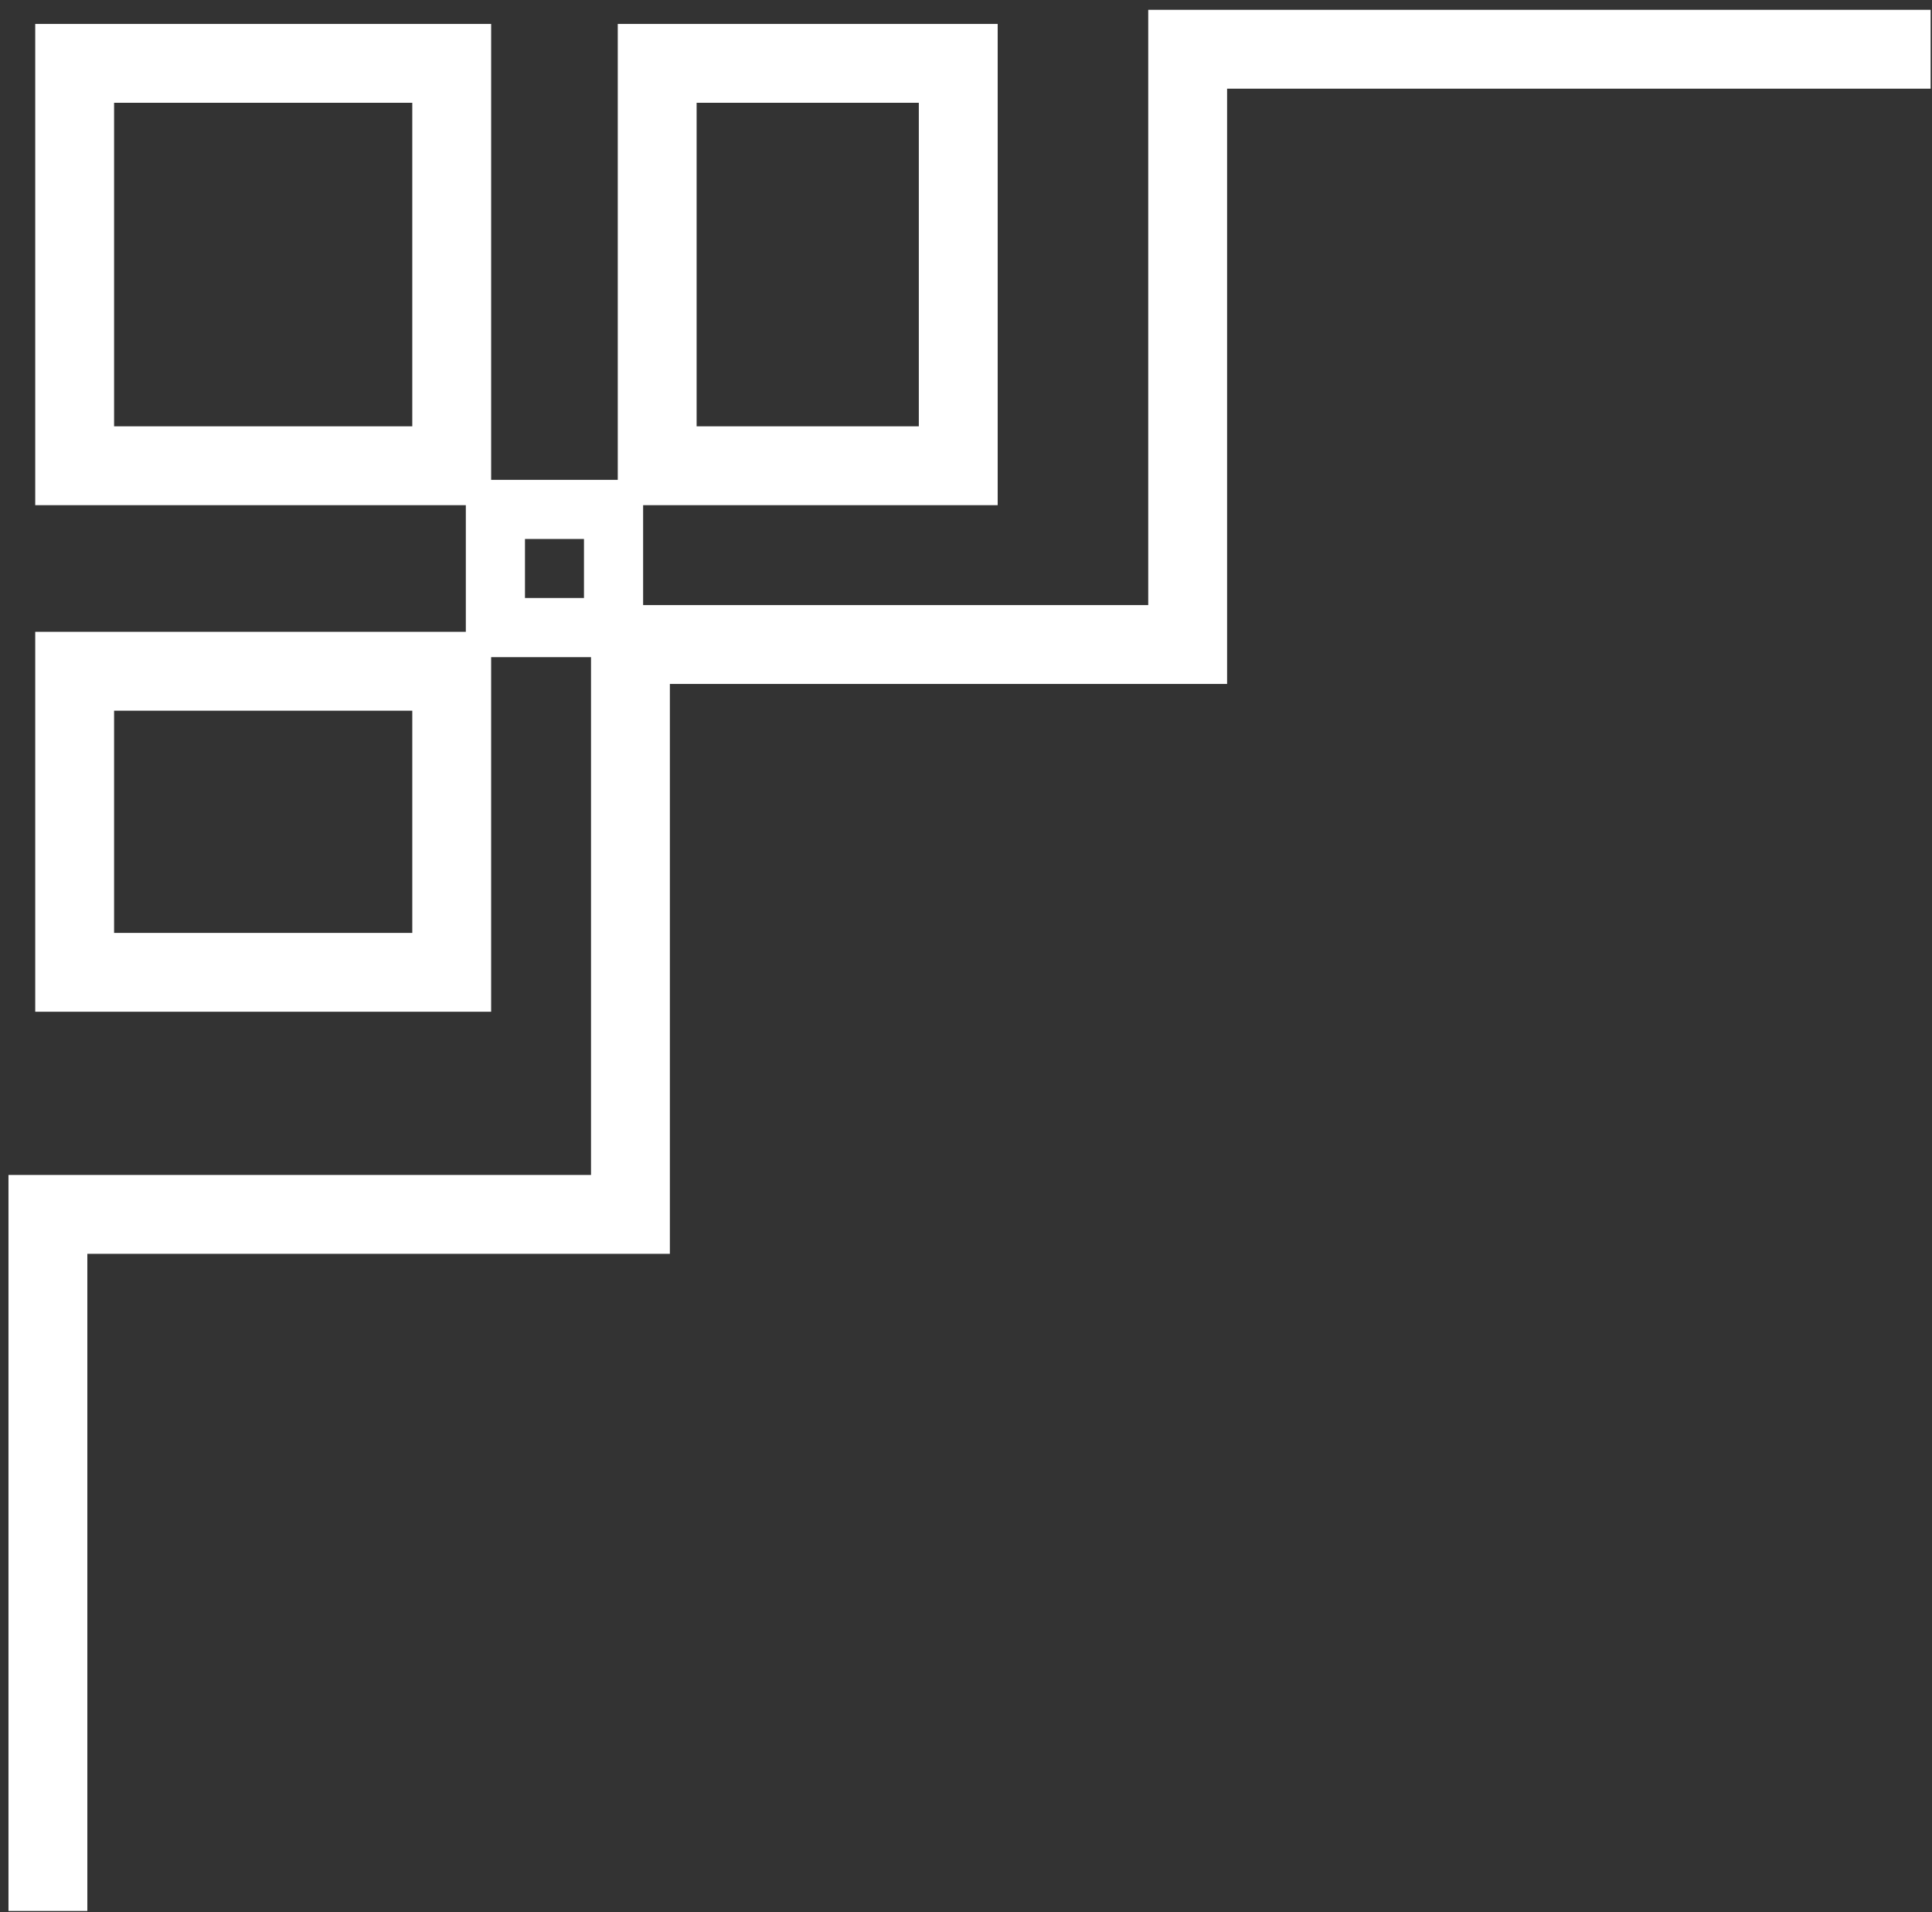 <?xml version="1.0" encoding="UTF-8"?> <svg xmlns="http://www.w3.org/2000/svg" width="98" height="97" viewBox="0 0 98 97" fill="none"><rect x="0" y="0" width="98" height="97" fill="#333333" stroke="none"/><path d="M2.43 96.928V61.597H31.979V32.69L60.244 32.69L60.244 2.498L97.93 2.498" stroke="white" stroke-width="4"></path><rect x="3.787" y="3.213" width="19.126" height="20.411" stroke="white" stroke-width="4"></rect><rect x="33.336" y="3.213" width="15.271" height="20.411" stroke="white" stroke-width="4"></rect><rect x="1.5" y="-1.5" width="5.993" height="5.993" transform="matrix(1 0 0 -1 23.629 30.332)" stroke="white" stroke-width="3"></rect><rect x="3.787" y="49.319" width="15.271" height="19.126" transform="rotate(-90 3.787 49.319)" stroke="white" stroke-width="4"></rect></svg> 